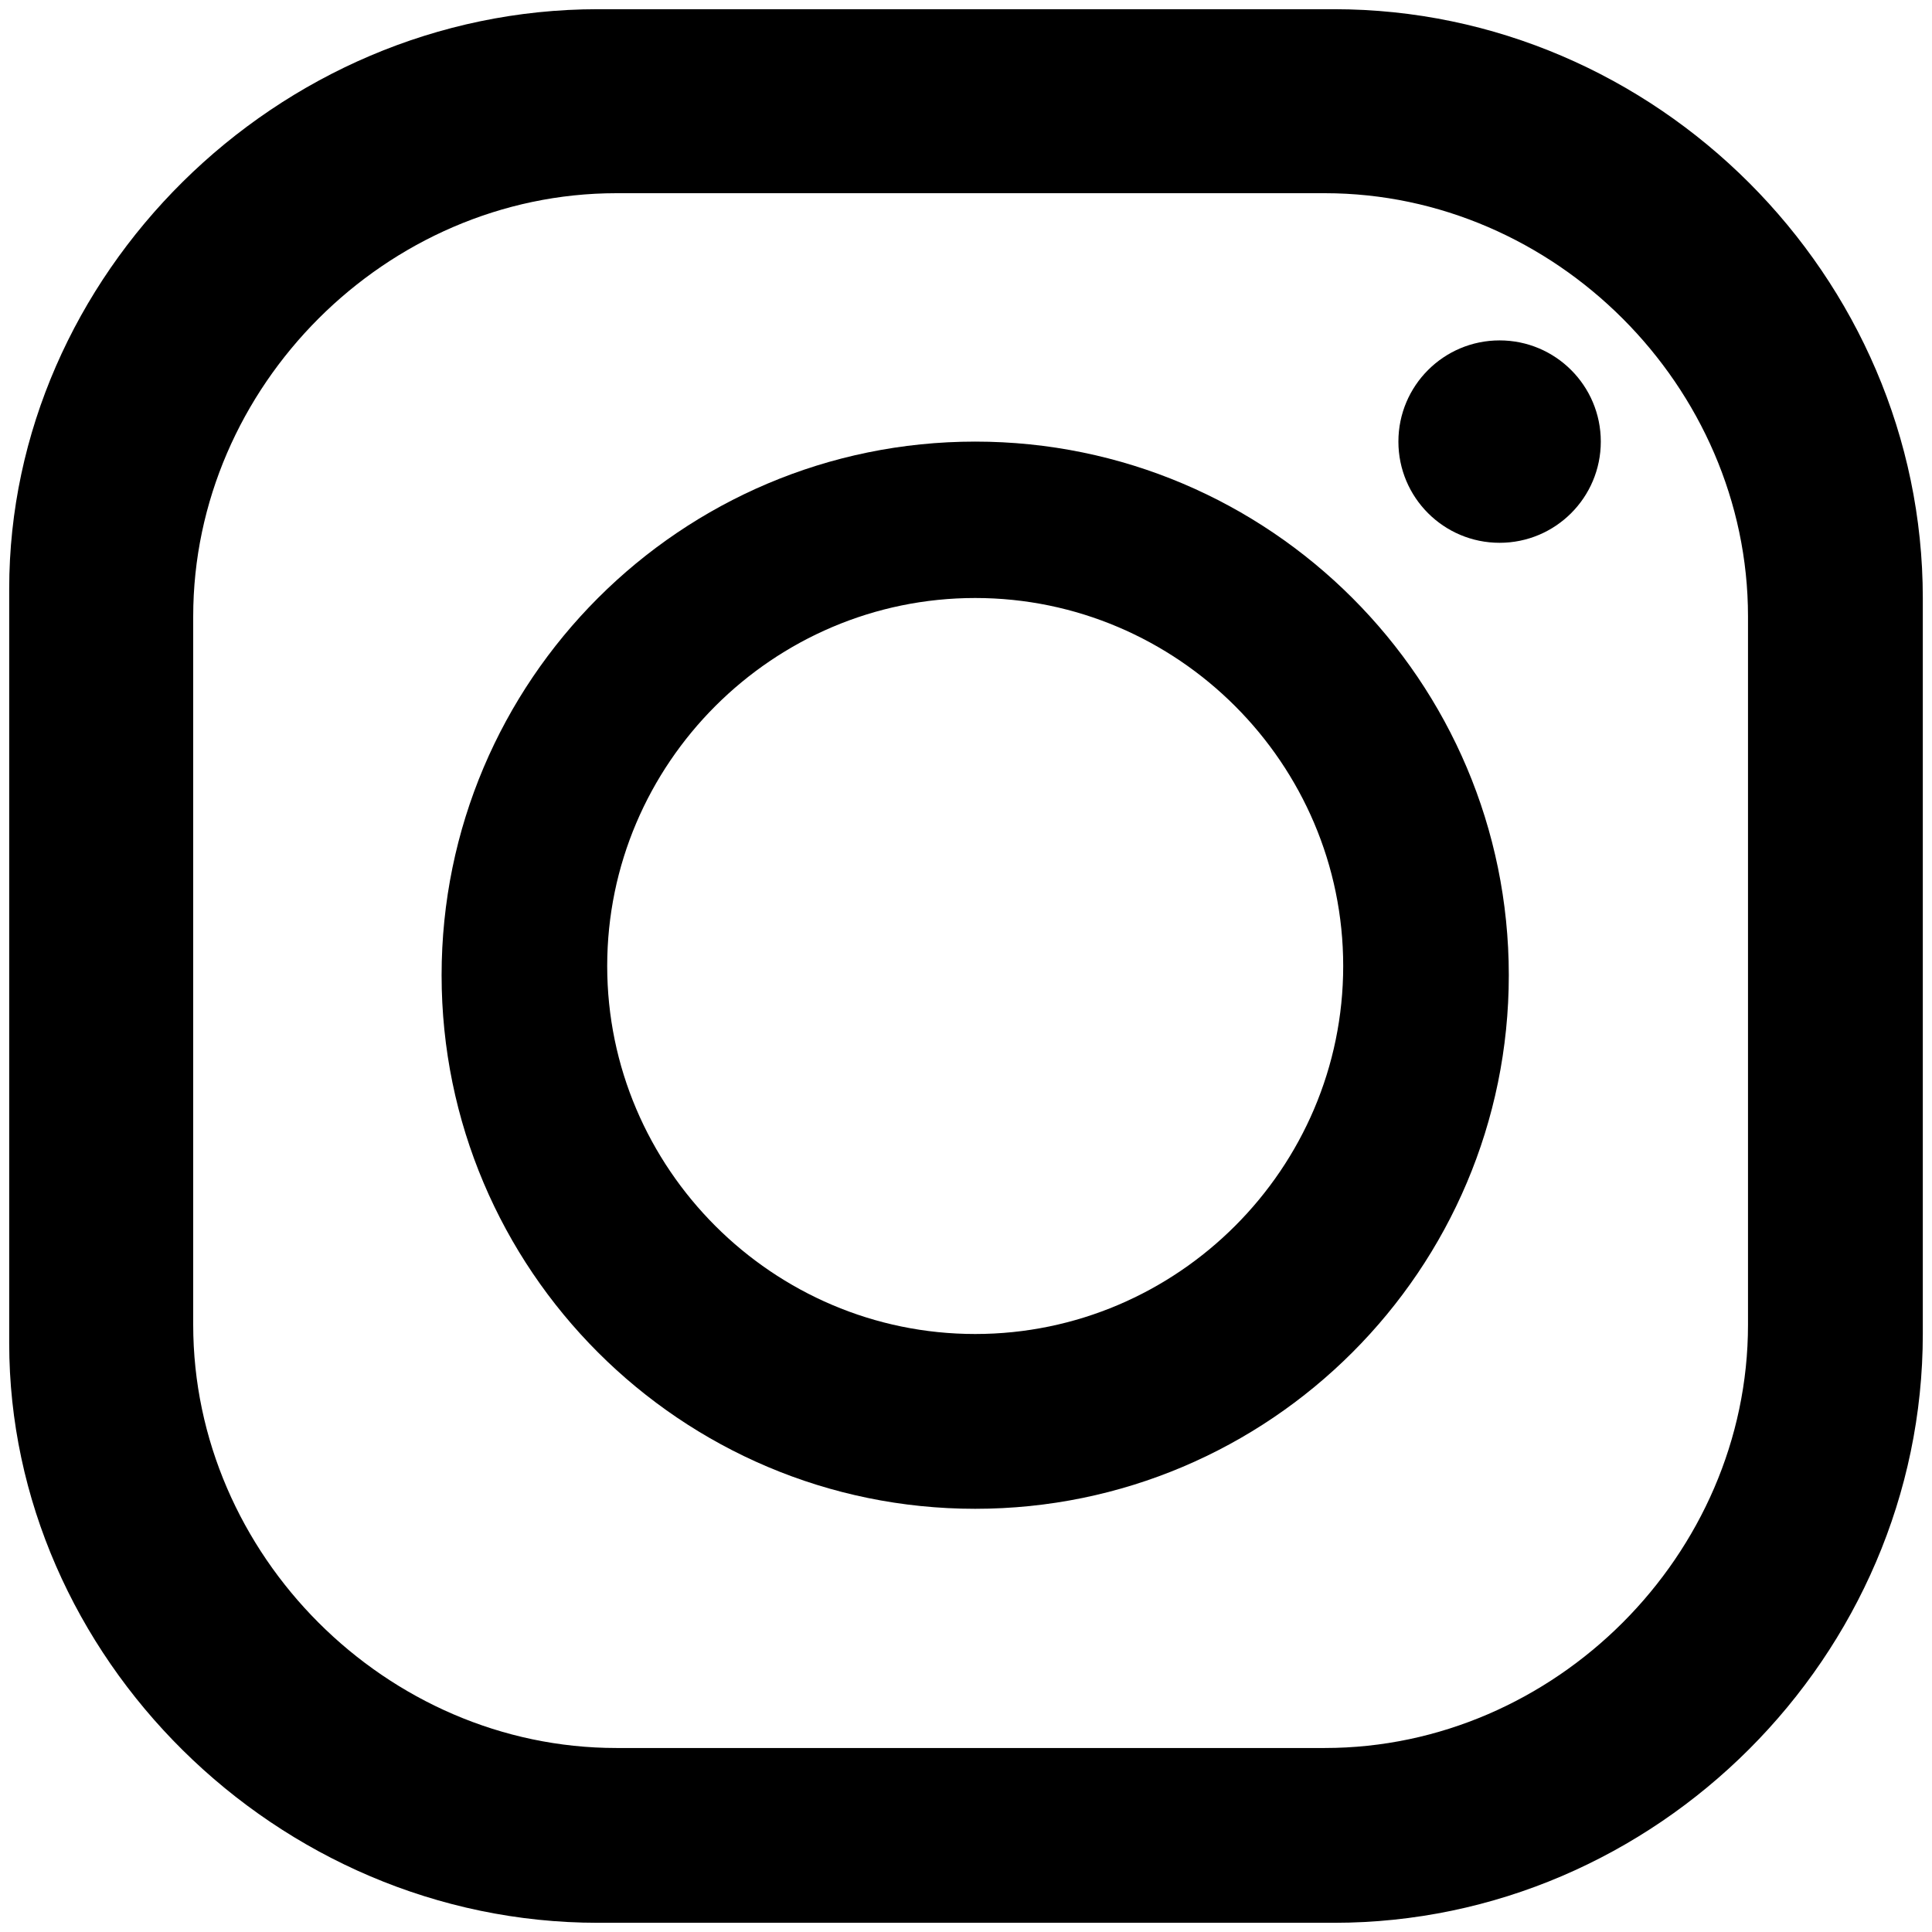 <?xml version="1.0" encoding="UTF-8"?>
<svg id="Layer_2" xmlns="http://www.w3.org/2000/svg" width="21" height="21" version="1.1" viewBox="0 0 21 21">
  <!-- Generator: Adobe Illustrator 29.6.1, SVG Export Plug-In . SVG Version: 2.1.1 Build 9)  -->
  <path d="M14.5.1h-8C3,.1.1,3,.1,6.4v7.8h0v.4c0,3.4,2.9,6.3,6.4,6.3h8c3.5,0,6.4-2.9,6.4-6.4h0v-8C20.9,3,18,.1,14.5.1ZM19,14.4c0,2.5-2.1,4.6-4.6,4.6h-7.7c-2.5,0-4.6-2.1-4.6-4.6v-7.7c0-2.5,2.1-4.6,4.6-4.6h7.7c2.5,0,4.6,2.1,4.6,4.6v7.7Z"/>
  <path d="M10.6,4.8c-3.2,0-5.8,2.6-5.8,5.8s2.6,5.8,5.8,5.8,5.8-2.6,5.8-5.8-2.6-5.8-5.8-5.8ZM10.6,14.5c-2.2,0-4-1.8-4-4s1.8-4,4-4,4,1.8,4,4-1.8,4-4,4Z"/>
  <circle cx="16.3" cy="4.8" r="1.1"/>
</svg>